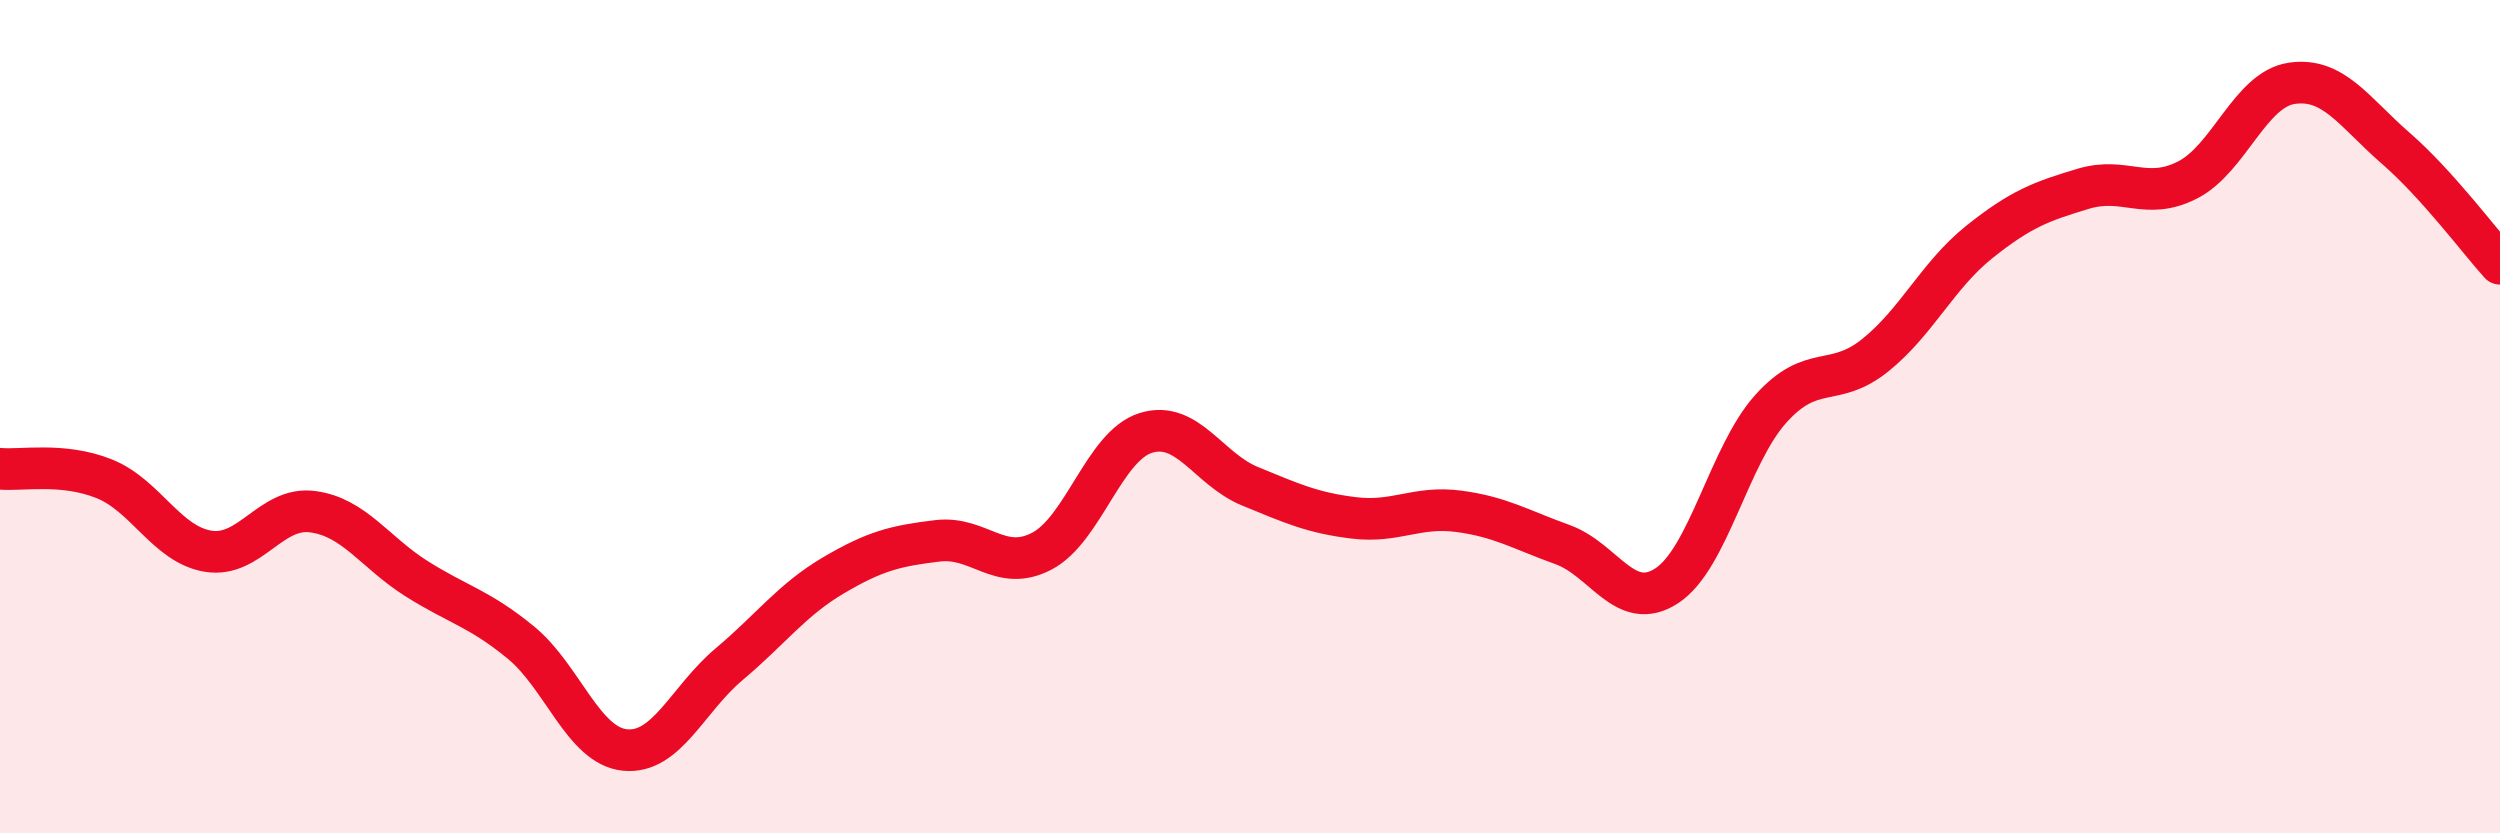 
    <svg width="60" height="20" viewBox="0 0 60 20" xmlns="http://www.w3.org/2000/svg">
      <path
        d="M 0,11.25 C 0.5,11.3 1.5,11.09 2.5,11.49 C 3.5,11.89 4,13.07 5,13.23 C 6,13.39 6.5,12.15 7.5,12.28 C 8.5,12.41 9,13.26 10,13.89 C 11,14.52 11.5,14.6 12.5,15.42 C 13.5,16.24 14,17.9 15,18 C 16,18.1 16.5,16.78 17.5,15.94 C 18.5,15.1 19,14.4 20,13.81 C 21,13.22 21.5,13.1 22.5,12.98 C 23.5,12.86 24,13.75 25,13.23 C 26,12.71 26.5,10.7 27.5,10.39 C 28.5,10.08 29,11.26 30,11.67 C 31,12.08 31.5,12.31 32.5,12.43 C 33.5,12.55 34,12.14 35,12.27 C 36,12.4 36.5,12.71 37.5,13.07 C 38.5,13.43 39,14.71 40,14.06 C 41,13.41 41.5,10.92 42.5,9.81 C 43.5,8.7 44,9.33 45,8.53 C 46,7.73 46.5,6.61 47.5,5.81 C 48.5,5.01 49,4.83 50,4.53 C 51,4.23 51.5,4.83 52.5,4.32 C 53.5,3.81 54,2.15 55,2 C 56,1.85 56.5,2.69 57.5,3.56 C 58.5,4.43 59.5,5.78 60,6.33L60 20L0 20Z"
        fill="#EB0A25"
        opacity="0.1"
        stroke-linecap="round"
        stroke-linejoin="round"
      />
      <path
        d="M 0,11.25 C 0.5,11.3 1.5,11.09 2.5,11.49 C 3.5,11.89 4,13.07 5,13.23 C 6,13.39 6.5,12.15 7.5,12.28 C 8.5,12.41 9,13.26 10,13.89 C 11,14.52 11.5,14.6 12.5,15.42 C 13.5,16.24 14,17.9 15,18 C 16,18.1 16.5,16.78 17.5,15.94 C 18.5,15.1 19,14.4 20,13.81 C 21,13.22 21.5,13.1 22.5,12.98 C 23.5,12.86 24,13.75 25,13.23 C 26,12.71 26.5,10.7 27.5,10.39 C 28.5,10.08 29,11.26 30,11.67 C 31,12.08 31.5,12.31 32.5,12.43 C 33.5,12.55 34,12.14 35,12.27 C 36,12.4 36.5,12.71 37.5,13.07 C 38.5,13.43 39,14.71 40,14.06 C 41,13.41 41.5,10.92 42.5,9.81 C 43.5,8.7 44,9.33 45,8.53 C 46,7.73 46.5,6.61 47.5,5.81 C 48.5,5.01 49,4.83 50,4.53 C 51,4.23 51.5,4.83 52.5,4.32 C 53.5,3.81 54,2.15 55,2 C 56,1.85 56.5,2.69 57.5,3.56 C 58.5,4.43 59.5,5.78 60,6.33"
        stroke="#EB0A25"
        stroke-width="1"
        fill="none"
        stroke-linecap="round"
        stroke-linejoin="round"
      />
    </svg>
  